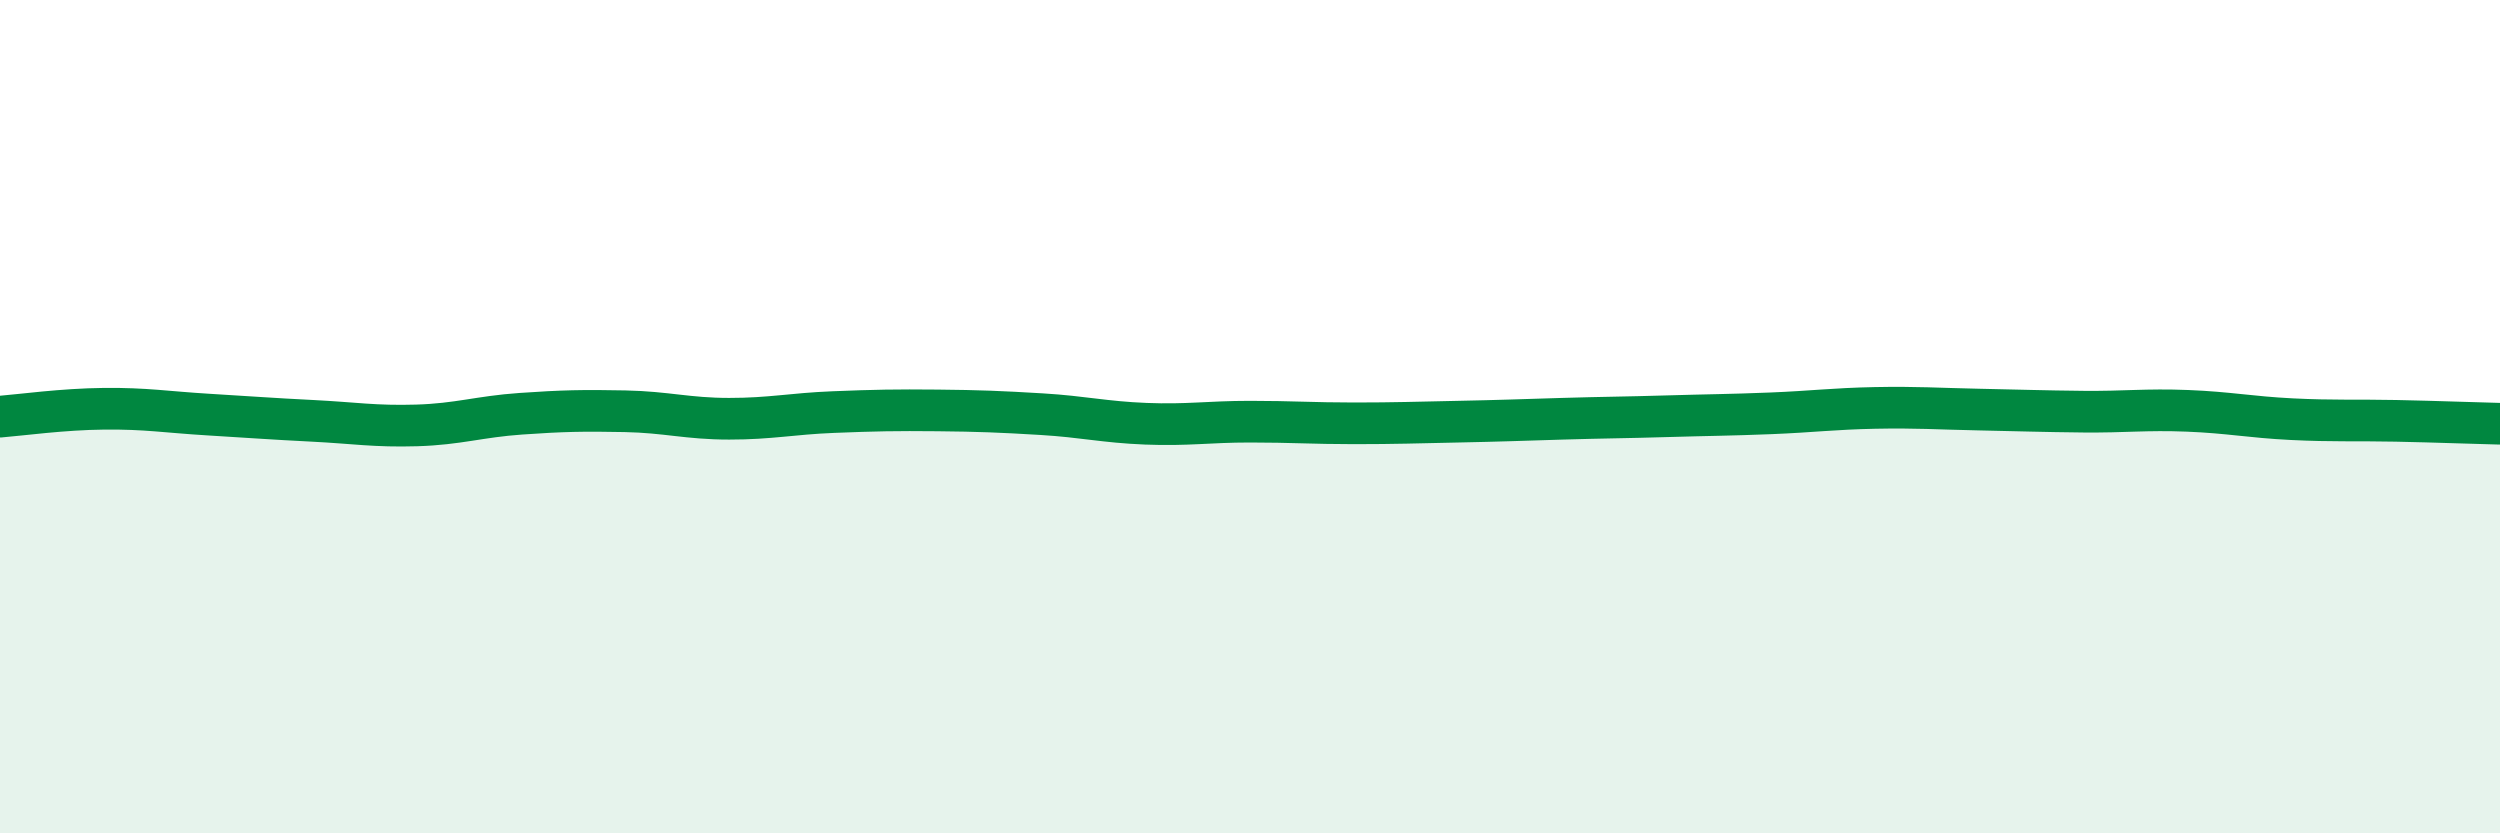 
    <svg width="60" height="20" viewBox="0 0 60 20" xmlns="http://www.w3.org/2000/svg">
      <path
        d="M 0,10 C 0.5,9.96 1.5,9.82 2.5,9.81 C 3.5,9.8 4,9.89 5,9.95 C 6,10.01 6.5,10.05 7.5,10.1 C 8.5,10.15 9,10.24 10,10.21 C 11,10.18 11.5,10 12.5,9.93 C 13.5,9.86 14,9.85 15,9.87 C 16,9.89 16.5,10.05 17.5,10.05 C 18.5,10.05 19,9.93 20,9.89 C 21,9.85 21.5,9.84 22.5,9.85 C 23.5,9.86 24,9.88 25,9.94 C 26,10 26.5,10.13 27.5,10.17 C 28.5,10.21 29,10.12 30,10.12 C 31,10.12 31.5,10.16 32.5,10.16 C 33.5,10.16 34,10.14 35,10.12 C 36,10.1 36.5,10.08 37.5,10.05 C 38.5,10.02 39,10.02 40,9.99 C 41,9.96 41.5,9.96 42.5,9.92 C 43.5,9.88 44,9.81 45,9.79 C 46,9.77 46.5,9.81 47.5,9.83 C 48.5,9.85 49,9.87 50,9.88 C 51,9.89 51.5,9.82 52.5,9.86 C 53.5,9.9 54,10.01 55,10.06 C 56,10.11 56.5,10.08 57.5,10.1 C 58.5,10.12 59.5,10.16 60,10.17L60 20L0 20Z"
        fill="#008740"
        opacity="0.1"
        stroke-linecap="round"
        stroke-linejoin="round"
      />
      <path
        d="M 0,10 C 0.5,9.96 1.5,9.82 2.5,9.81 C 3.5,9.8 4,9.89 5,9.95 C 6,10.01 6.5,10.05 7.5,10.1 C 8.5,10.15 9,10.24 10,10.21 C 11,10.18 11.5,10 12.5,9.93 C 13.5,9.86 14,9.85 15,9.87 C 16,9.89 16.5,10.05 17.5,10.05 C 18.5,10.05 19,9.93 20,9.89 C 21,9.85 21.5,9.84 22.5,9.85 C 23.5,9.86 24,9.88 25,9.94 C 26,10 26.5,10.13 27.5,10.17 C 28.5,10.21 29,10.12 30,10.12 C 31,10.12 31.5,10.16 32.5,10.16 C 33.5,10.16 34,10.14 35,10.12 C 36,10.1 36.5,10.08 37.5,10.05 C 38.5,10.02 39,10.02 40,9.99 C 41,9.96 41.5,9.96 42.5,9.92 C 43.5,9.88 44,9.81 45,9.79 C 46,9.77 46.5,9.81 47.5,9.83 C 48.5,9.85 49,9.87 50,9.88 C 51,9.89 51.5,9.82 52.5,9.86 C 53.5,9.9 54,10.01 55,10.06 C 56,10.11 56.5,10.08 57.5,10.1 C 58.5,10.12 59.5,10.16 60,10.17"
        stroke="#008740"
        stroke-width="1"
        fill="none"
        stroke-linecap="round"
        stroke-linejoin="round"
      />
    </svg>
  